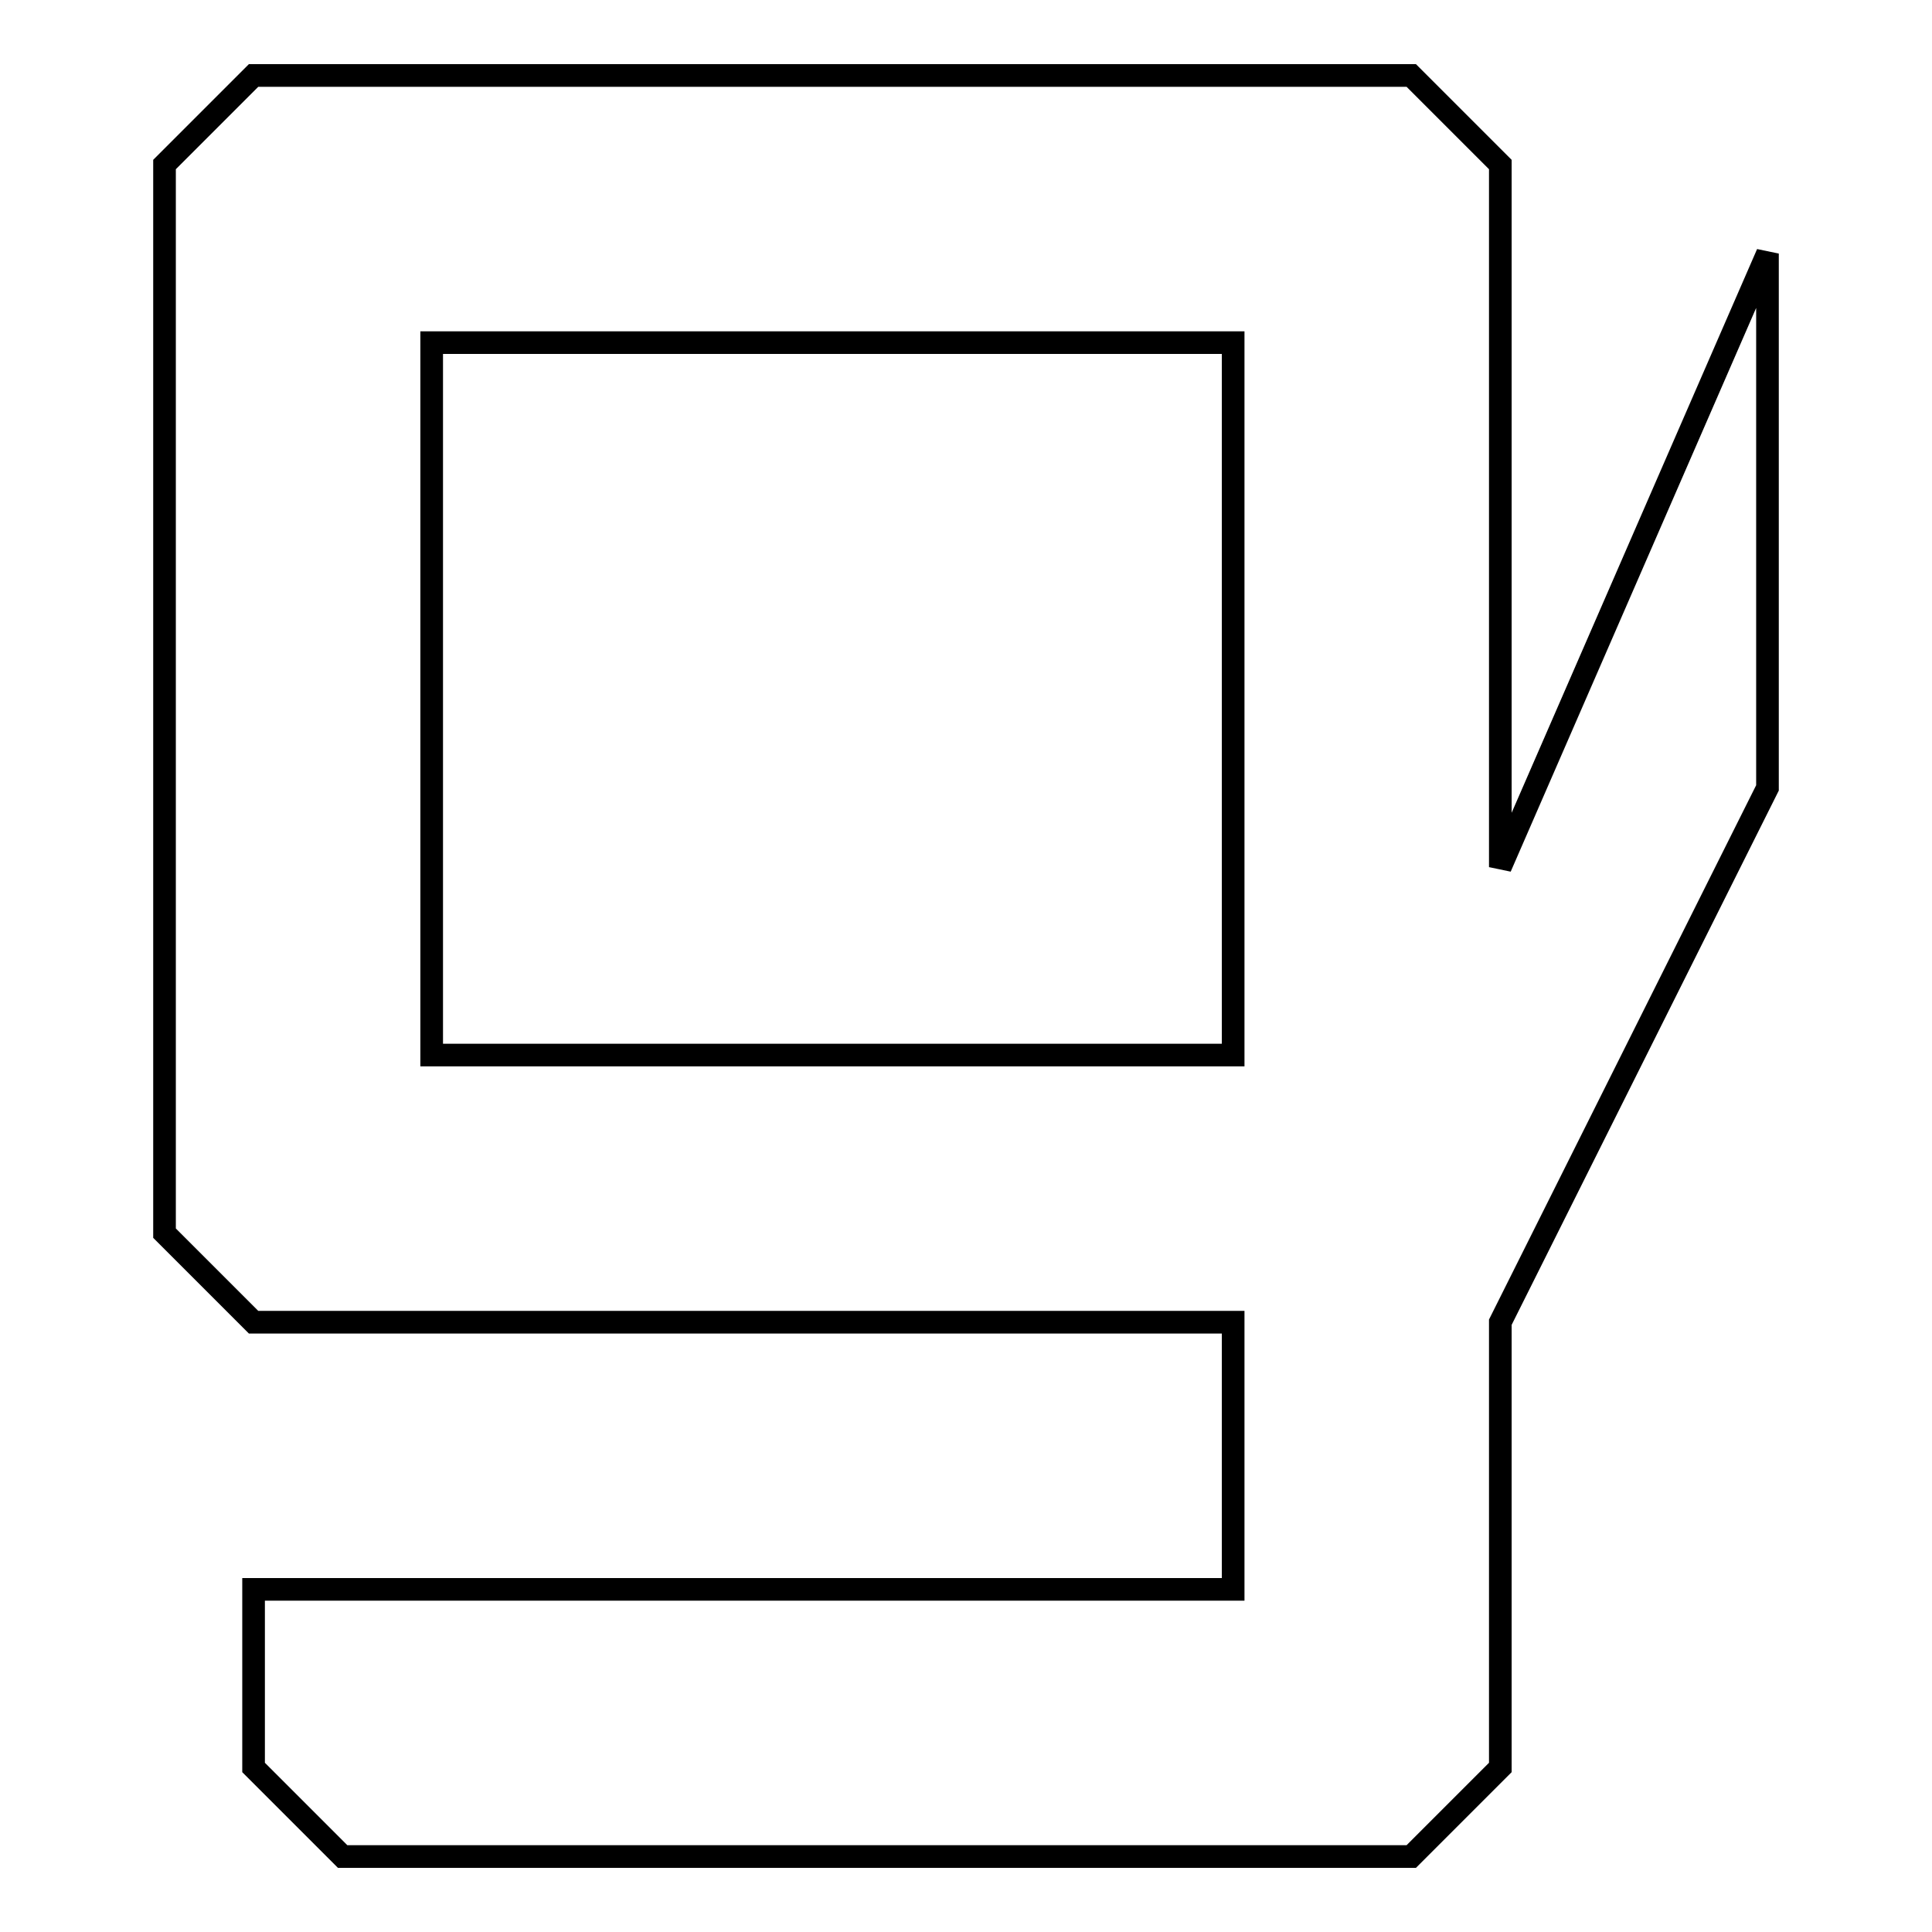 <?xml version="1.0" encoding="utf-8"?>
<!-- Svg Vector Icons : http://www.onlinewebfonts.com/icon -->
<!DOCTYPE svg PUBLIC "-//W3C//DTD SVG 1.1//EN" "http://www.w3.org/Graphics/SVG/1.1/DTD/svg11.dtd">
<svg version="1.1" xmlns="http://www.w3.org/2000/svg" xmlns:xlink="http://www.w3.org/1999/xlink" x="0px" y="0px" viewBox="0 0 256 256" enable-background="new 0 0 256 256" xml:space="preserve">
<g><g><g><path stroke-width="3" fill-opacity="0" stroke="#000000"  id="gdgt" d="M21.8,21.8v141.6l11.8,11.8h129.8v35.4H33.6v23.6L45.4,246H187l11.8-11.8v-59l35.4-70.8V33.6l-35.4,81.3V21.8L187,10H33.6L21.8,21.8z M57.2,139.8V45.4h106.2v94.4H57.2z"/></g><g></g><g></g><g></g><g></g><g></g><g></g><g></g><g></g><g></g><g></g><g></g><g></g><g></g><g></g><g></g></g></g>
</svg>